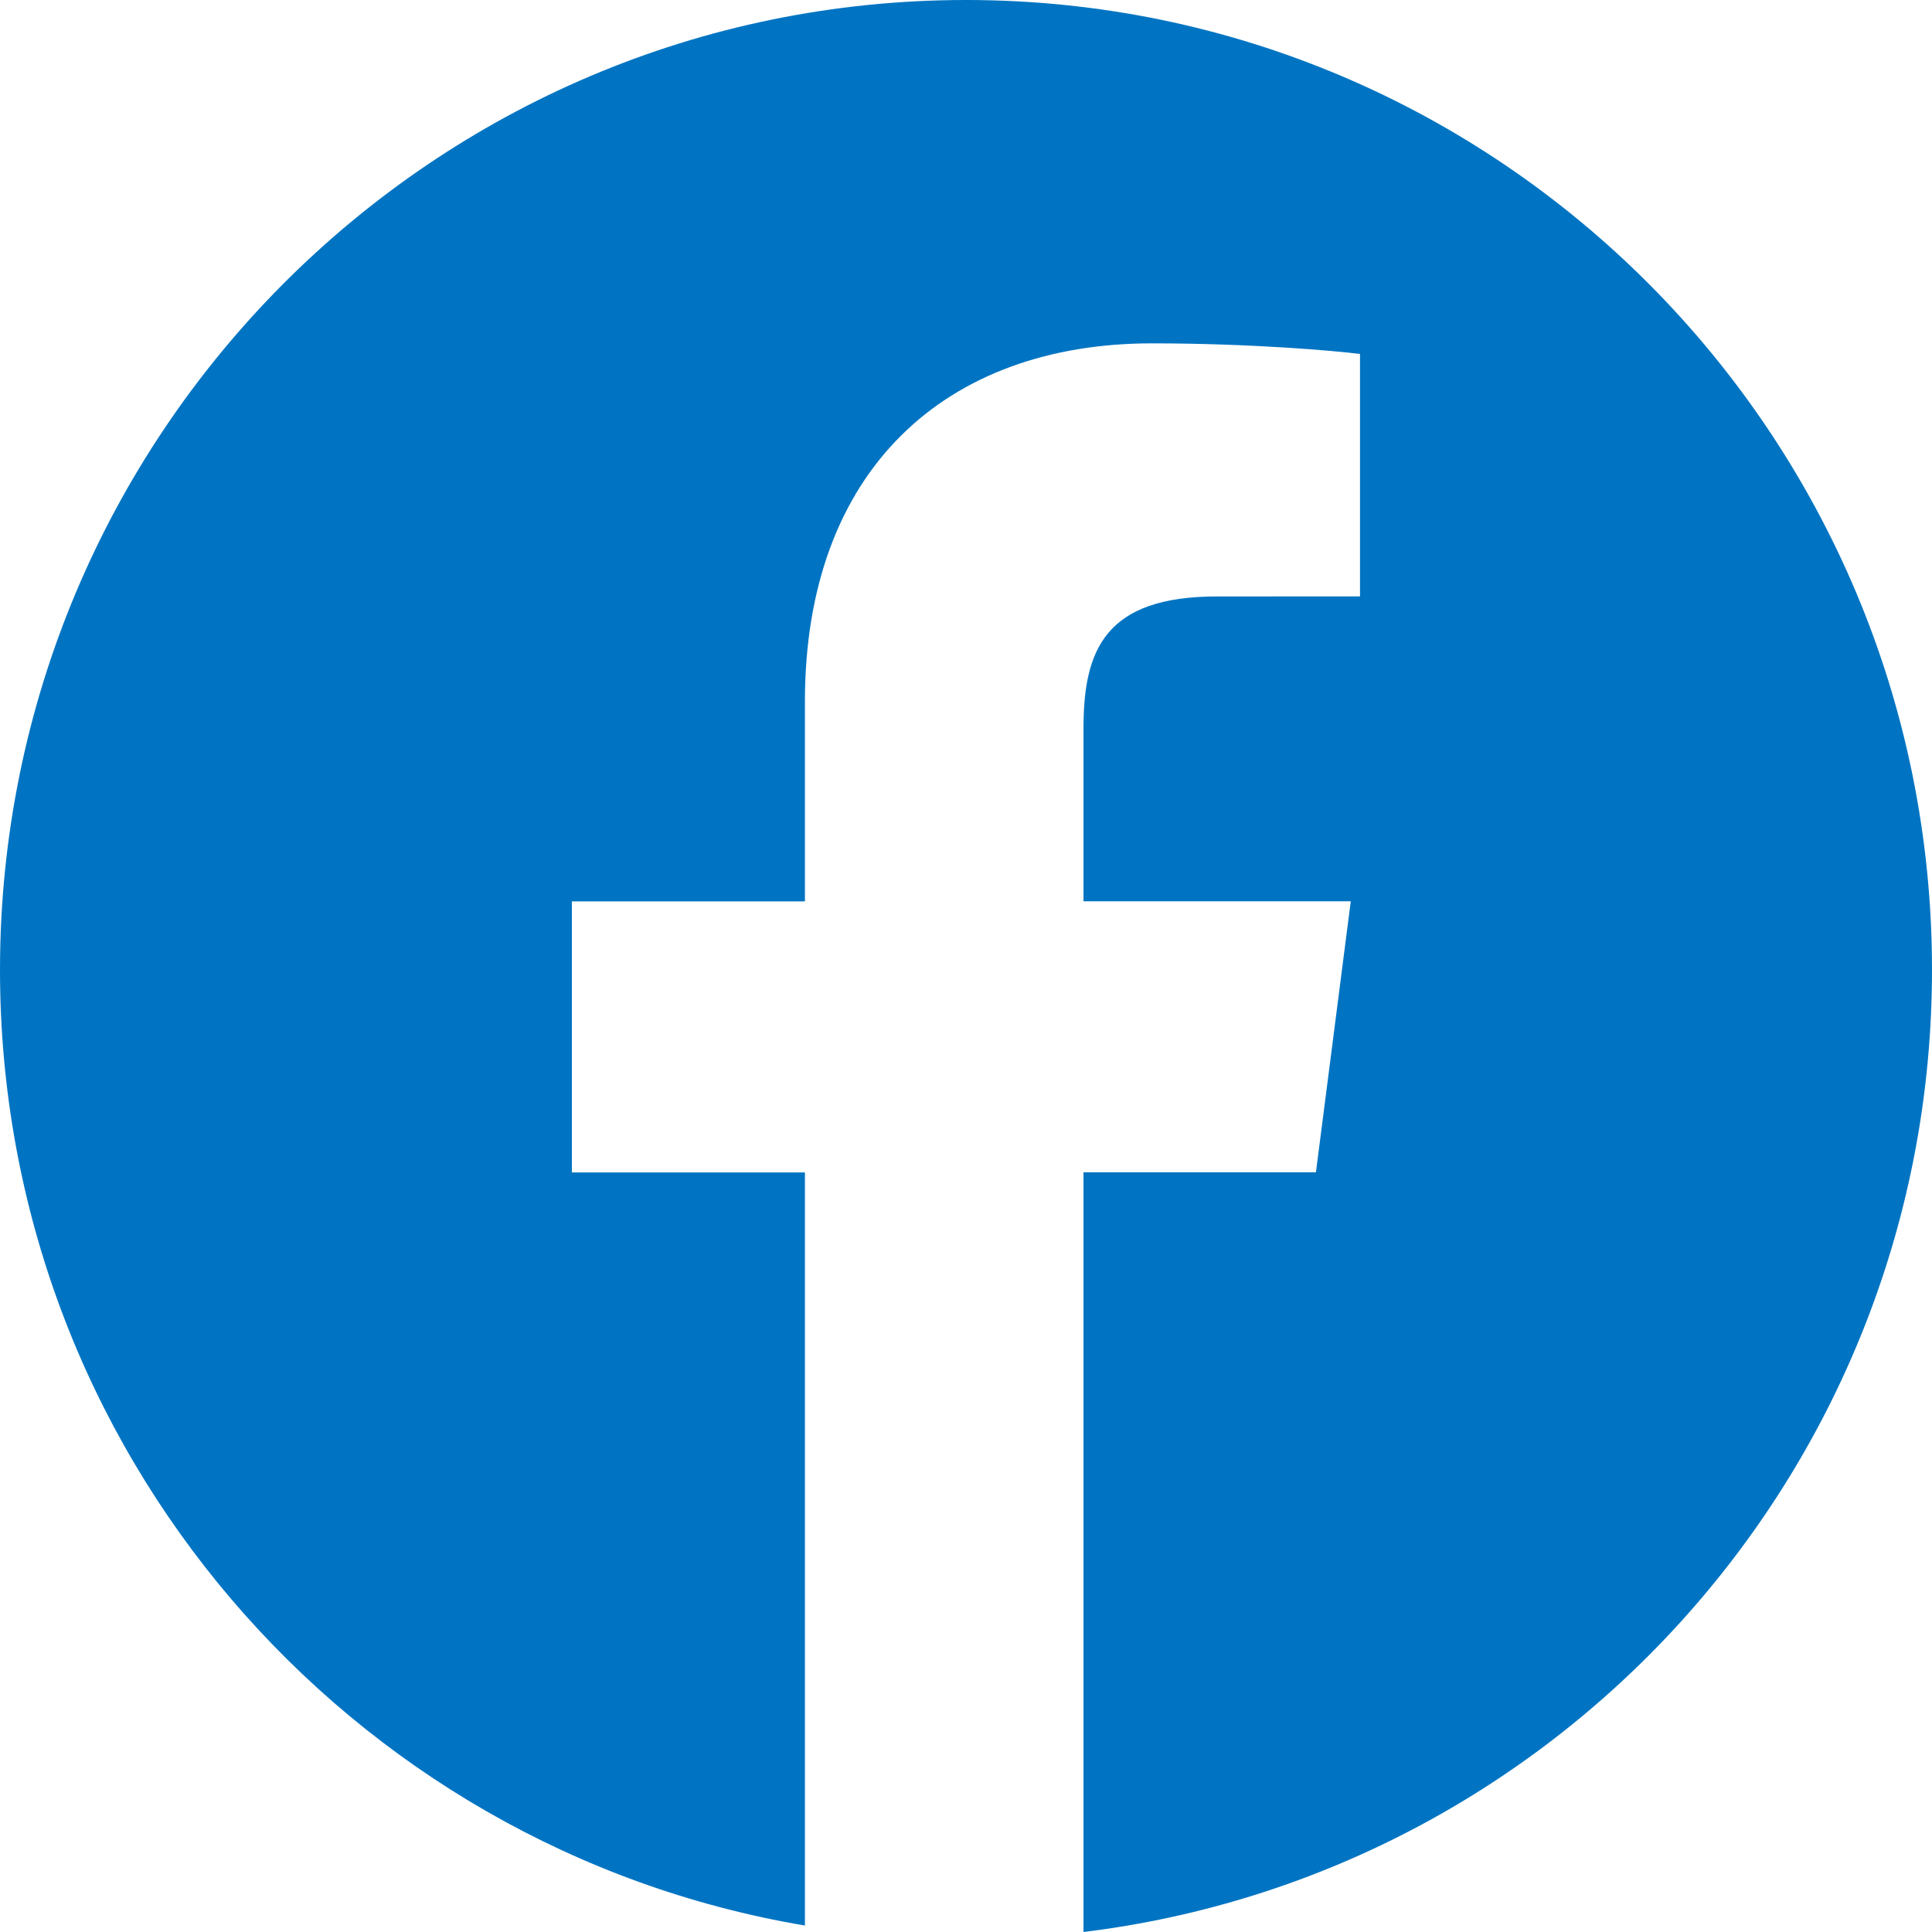 <svg width="32" height="32" viewBox="0 0 32 32" fill="none" xmlns="http://www.w3.org/2000/svg">
<path d="M16 0C7.164 0 0 7.194 0 16.067C0 24.025 5.768 30.616 13.332 31.893V19.419H9.472V14.93H13.332V11.62C13.332 7.78 15.667 5.687 19.079 5.687C20.714 5.687 22.118 5.81 22.526 5.863V9.878L20.159 9.879C18.304 9.879 17.946 10.764 17.946 12.063V14.928H22.373L21.796 19.417H17.946V32C25.863 31.032 32 24.274 32 16.062C32 7.194 24.836 0 16 0Z" fill="#0074C2"/>
</svg>
